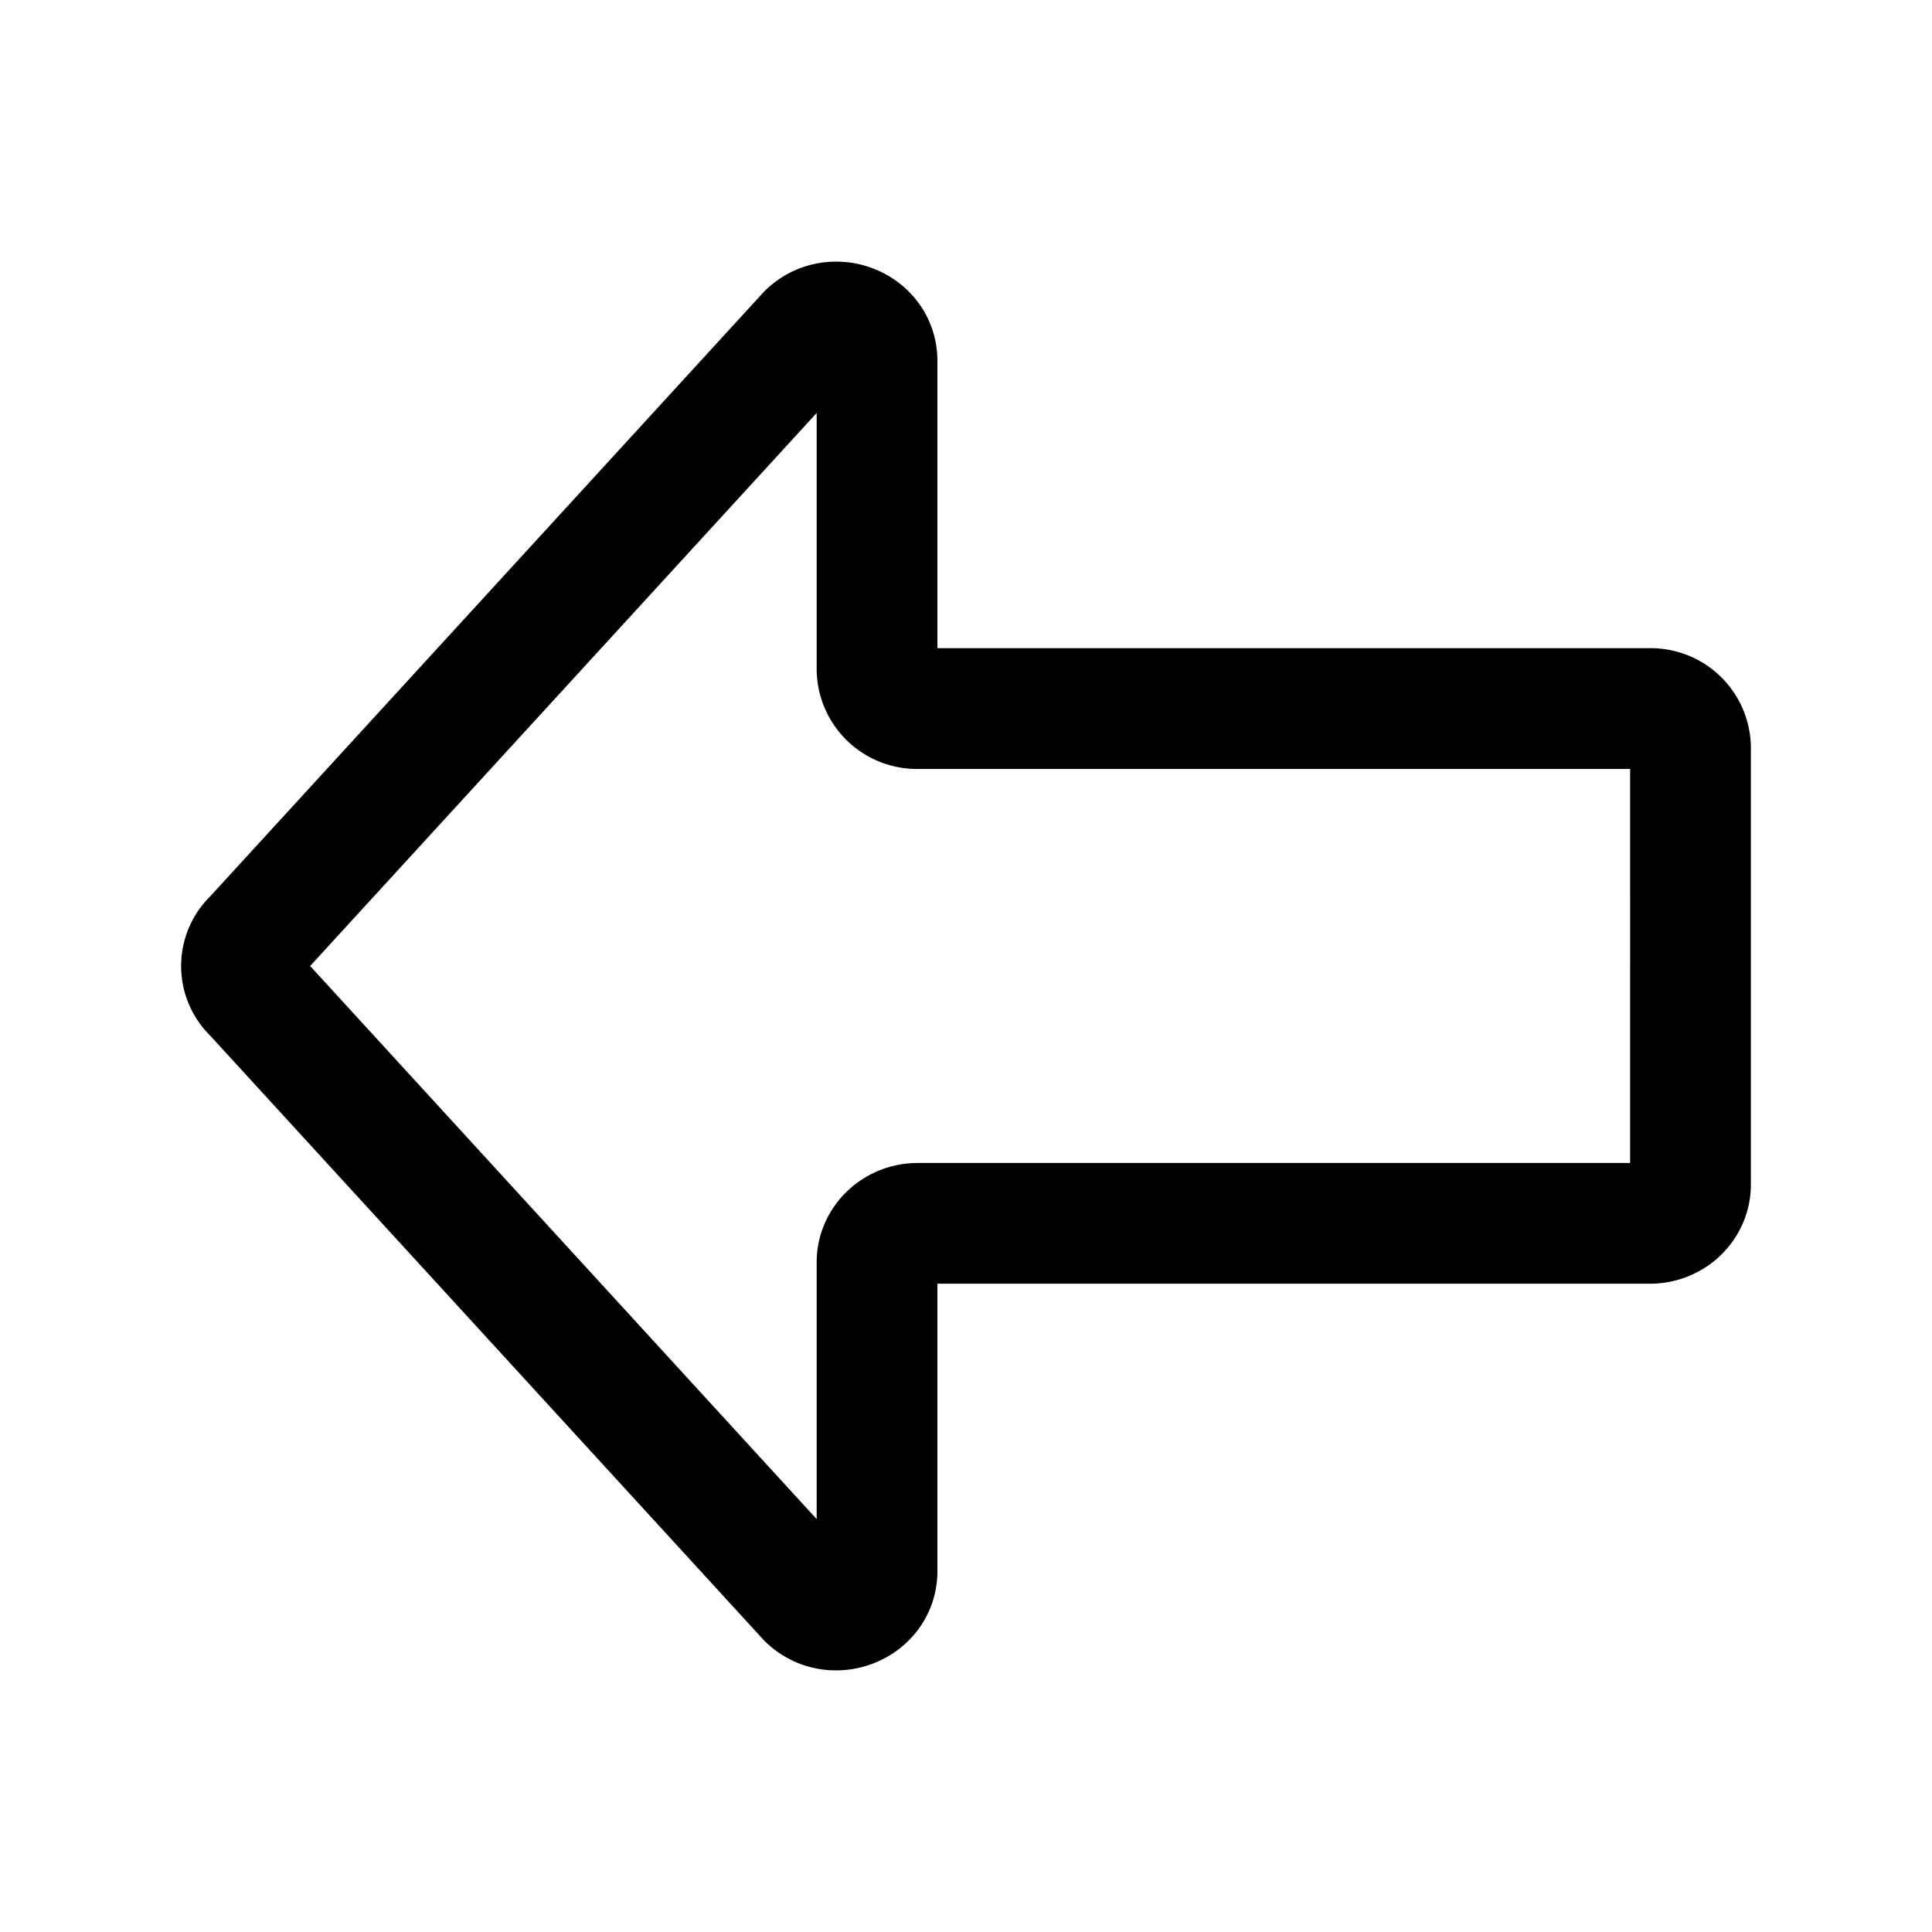 <?xml version="1.0" encoding="utf-8"?>
<!-- Generator: www.svgicons.com -->
<svg xmlns="http://www.w3.org/2000/svg" width="800" height="800" viewBox="0 0 24 24">
<path fill="none" stroke="currentColor" stroke-linecap="round" stroke-linejoin="round" stroke-width="1.5" d="M10.895 4.483c0-.43-.545-.645-.863-.34l-6.884 7.516a.467.467 0 0 0 0 .682l6.884 7.517c.318.304.863.088.863-.341V15.68c0-.267.227-.483.506-.483h9.093c.28 0 .506-.216.506-.482V9.284a.494.494 0 0 0-.506-.482h-9.093a.495.495 0 0 1-.506-.483z"/>
</svg>